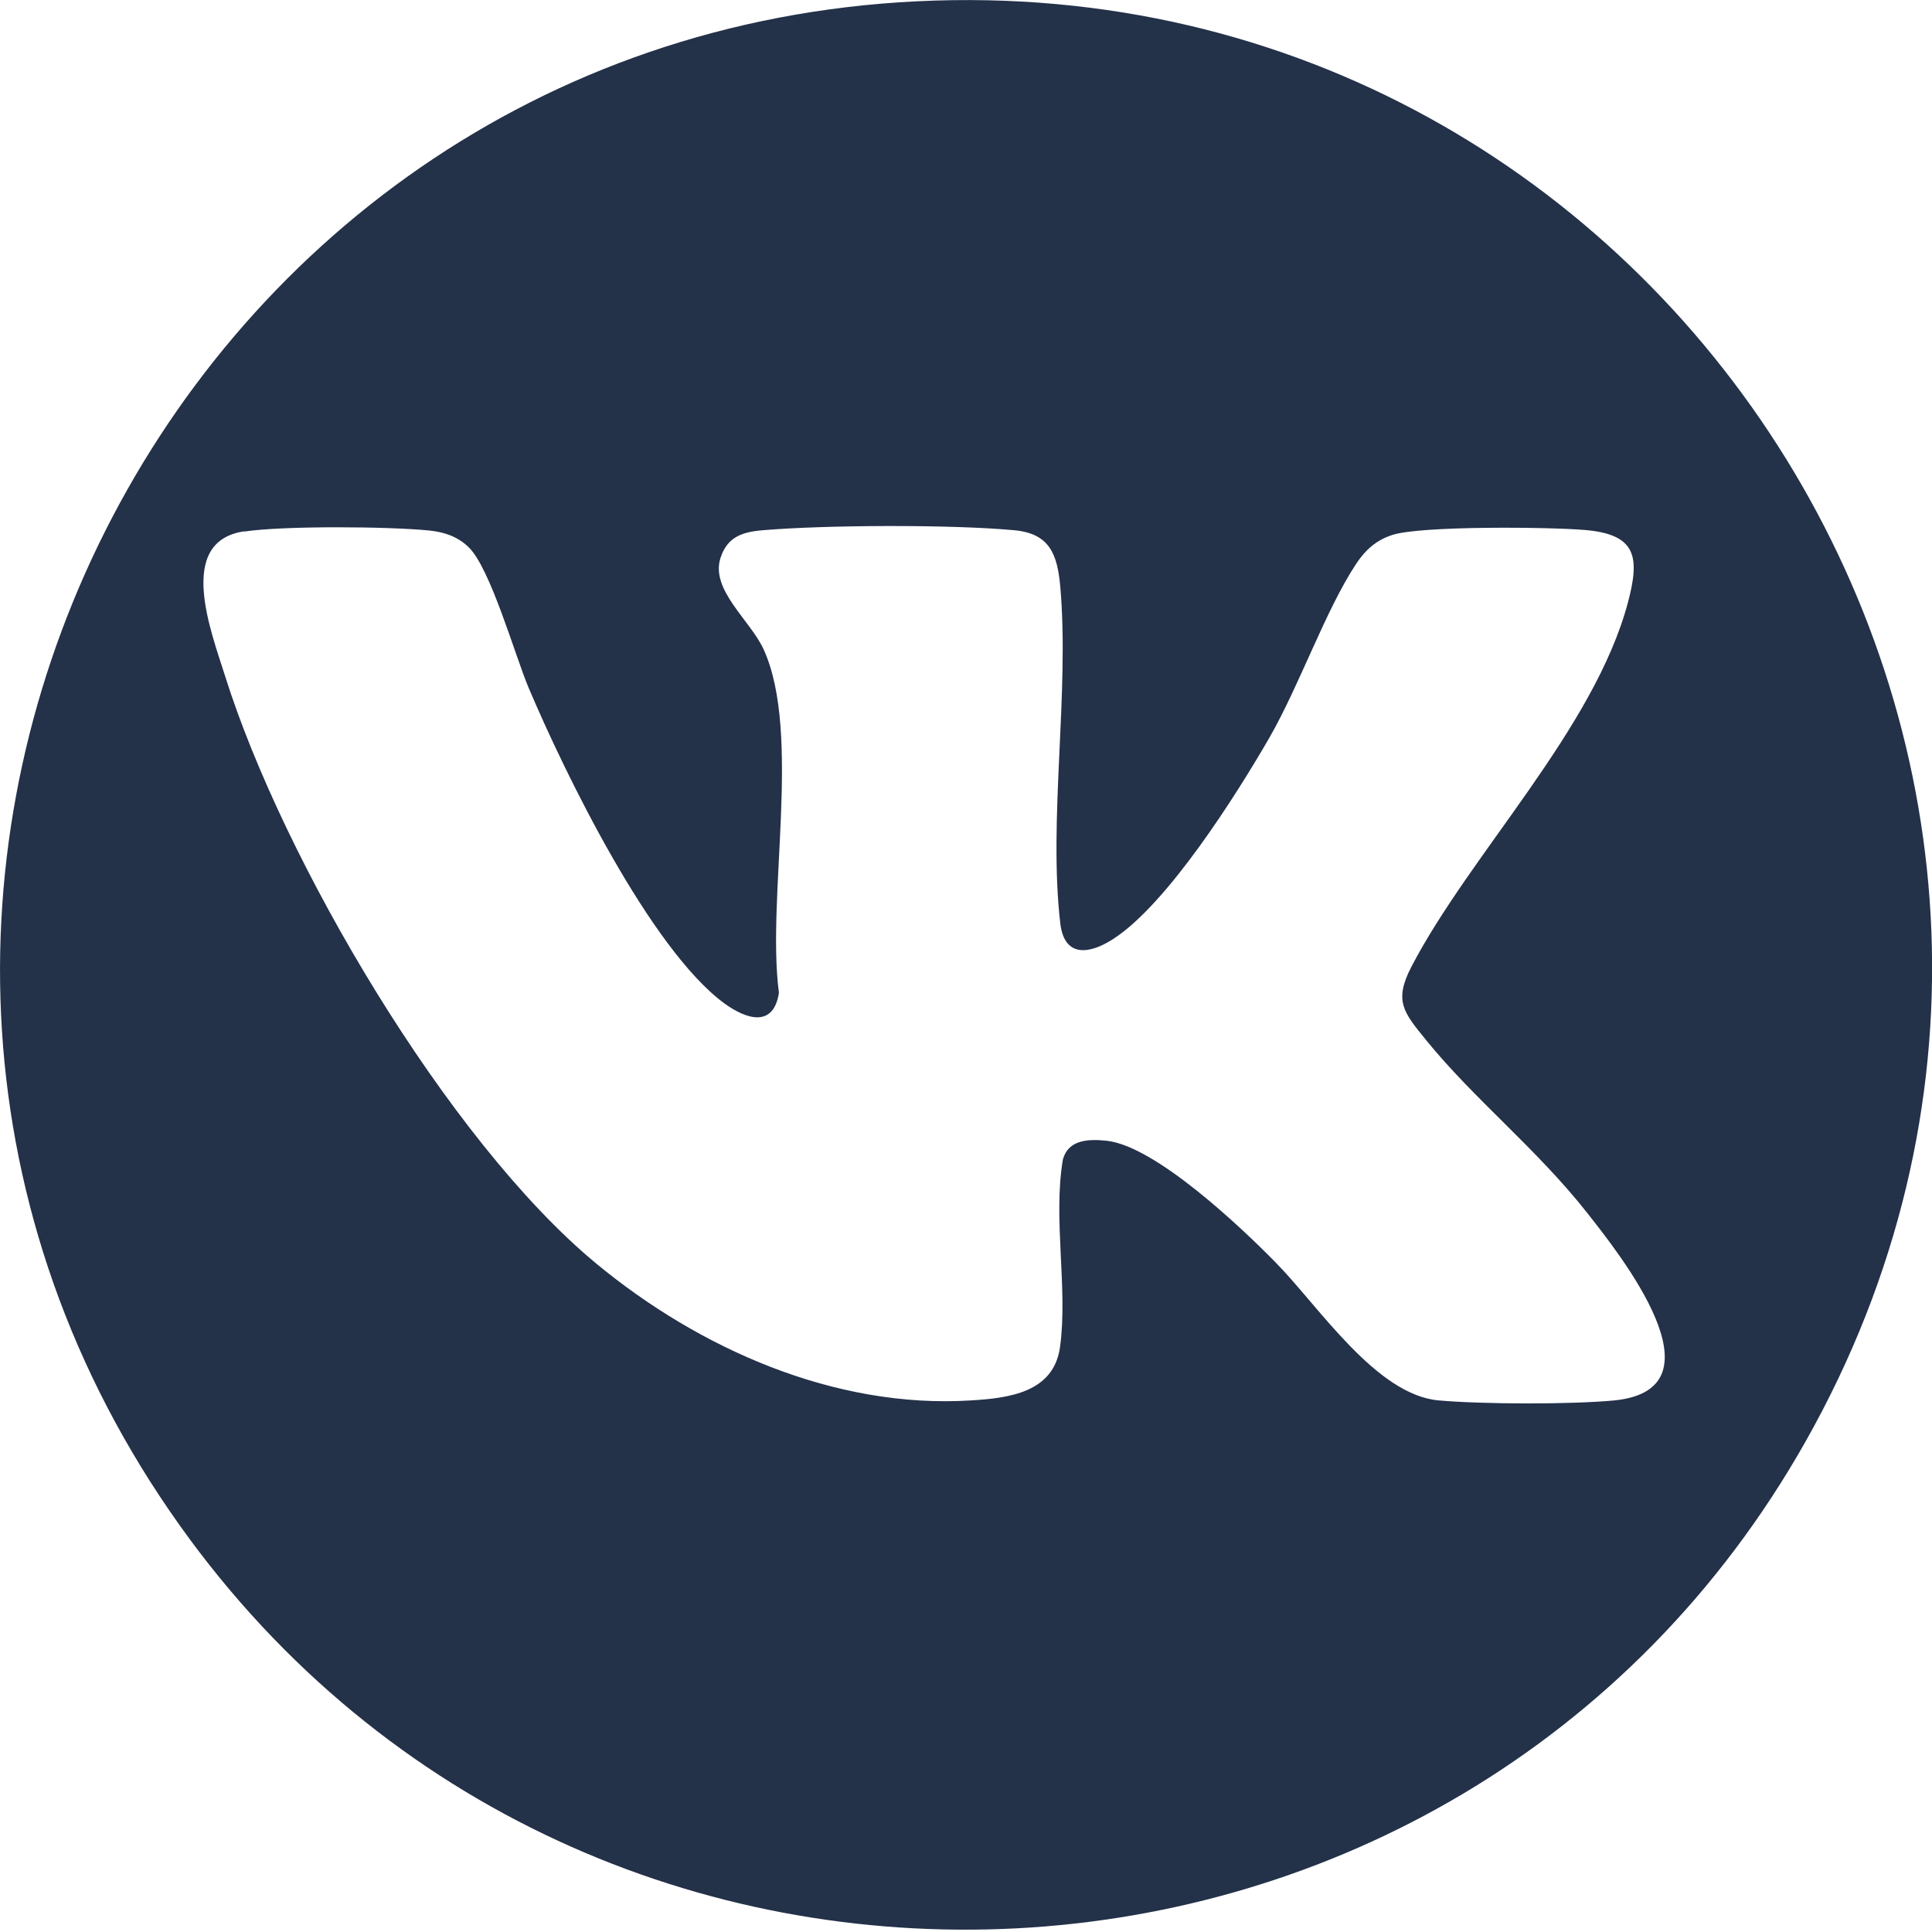 <?xml version="1.0" encoding="UTF-8"?> <svg xmlns="http://www.w3.org/2000/svg" id="_Слой_1" data-name="Слой_1" version="1.1" viewBox="0 0 74.98 74.98"><defs><style> .st0 { fill: #233149; } </style></defs><path class="st0" d="M35.59.05c29.41-1.44,49.03,30.15,34.48,55.9-13.43,23.77-47.23,25.51-63.08,3.27C-10.19,35.13,6.19,1.48,35.59.05ZM9.48,20.62c-2.67.39-1.28,3.91-.74,5.63,2.24,7.12,8.63,18.01,14.39,22.78,4,3.31,9.26,5.65,14.55,5.32,1.49-.09,3.22-.31,3.46-2.08.31-2.25-.28-4.98.11-7.27.21-.77.98-.8,1.68-.73,1.9.19,5.25,3.37,6.6,4.75,1.65,1.68,3.88,5.12,6.31,5.33,1.71.15,5.12.16,6.81,0,4.39-.44.21-5.68-1.07-7.3-1.92-2.44-4.38-4.4-6.23-6.68-.88-1.08-1.26-1.52-.58-2.84,2.29-4.4,7.1-9.23,8.41-14.15.46-1.74.35-2.64-1.66-2.81-1.37-.12-6.37-.17-7.48.19-.63.2-1.06.59-1.42,1.14-1.18,1.79-2.18,4.68-3.35,6.72-1.28,2.22-3.97,6.48-6.08,7.83-.9.58-1.88.73-2.04-.61-.47-4.02.36-8.95,0-13.06-.11-1.26-.41-2.07-1.77-2.2-2.43-.23-7.36-.21-9.8,0-.8.07-1.36.27-1.62,1.08-.39,1.24,1.16,2.41,1.68,3.55,1.48,3.27.1,9.63.59,13.32-.21,1.37-1.27,1.03-2.12.41-2.87-2.11-6.19-8.93-7.6-12.26-.54-1.29-1.49-4.67-2.34-5.46-.42-.4-.93-.57-1.5-.63-1.58-.16-5.67-.19-7.2.04Z"></path></svg> 